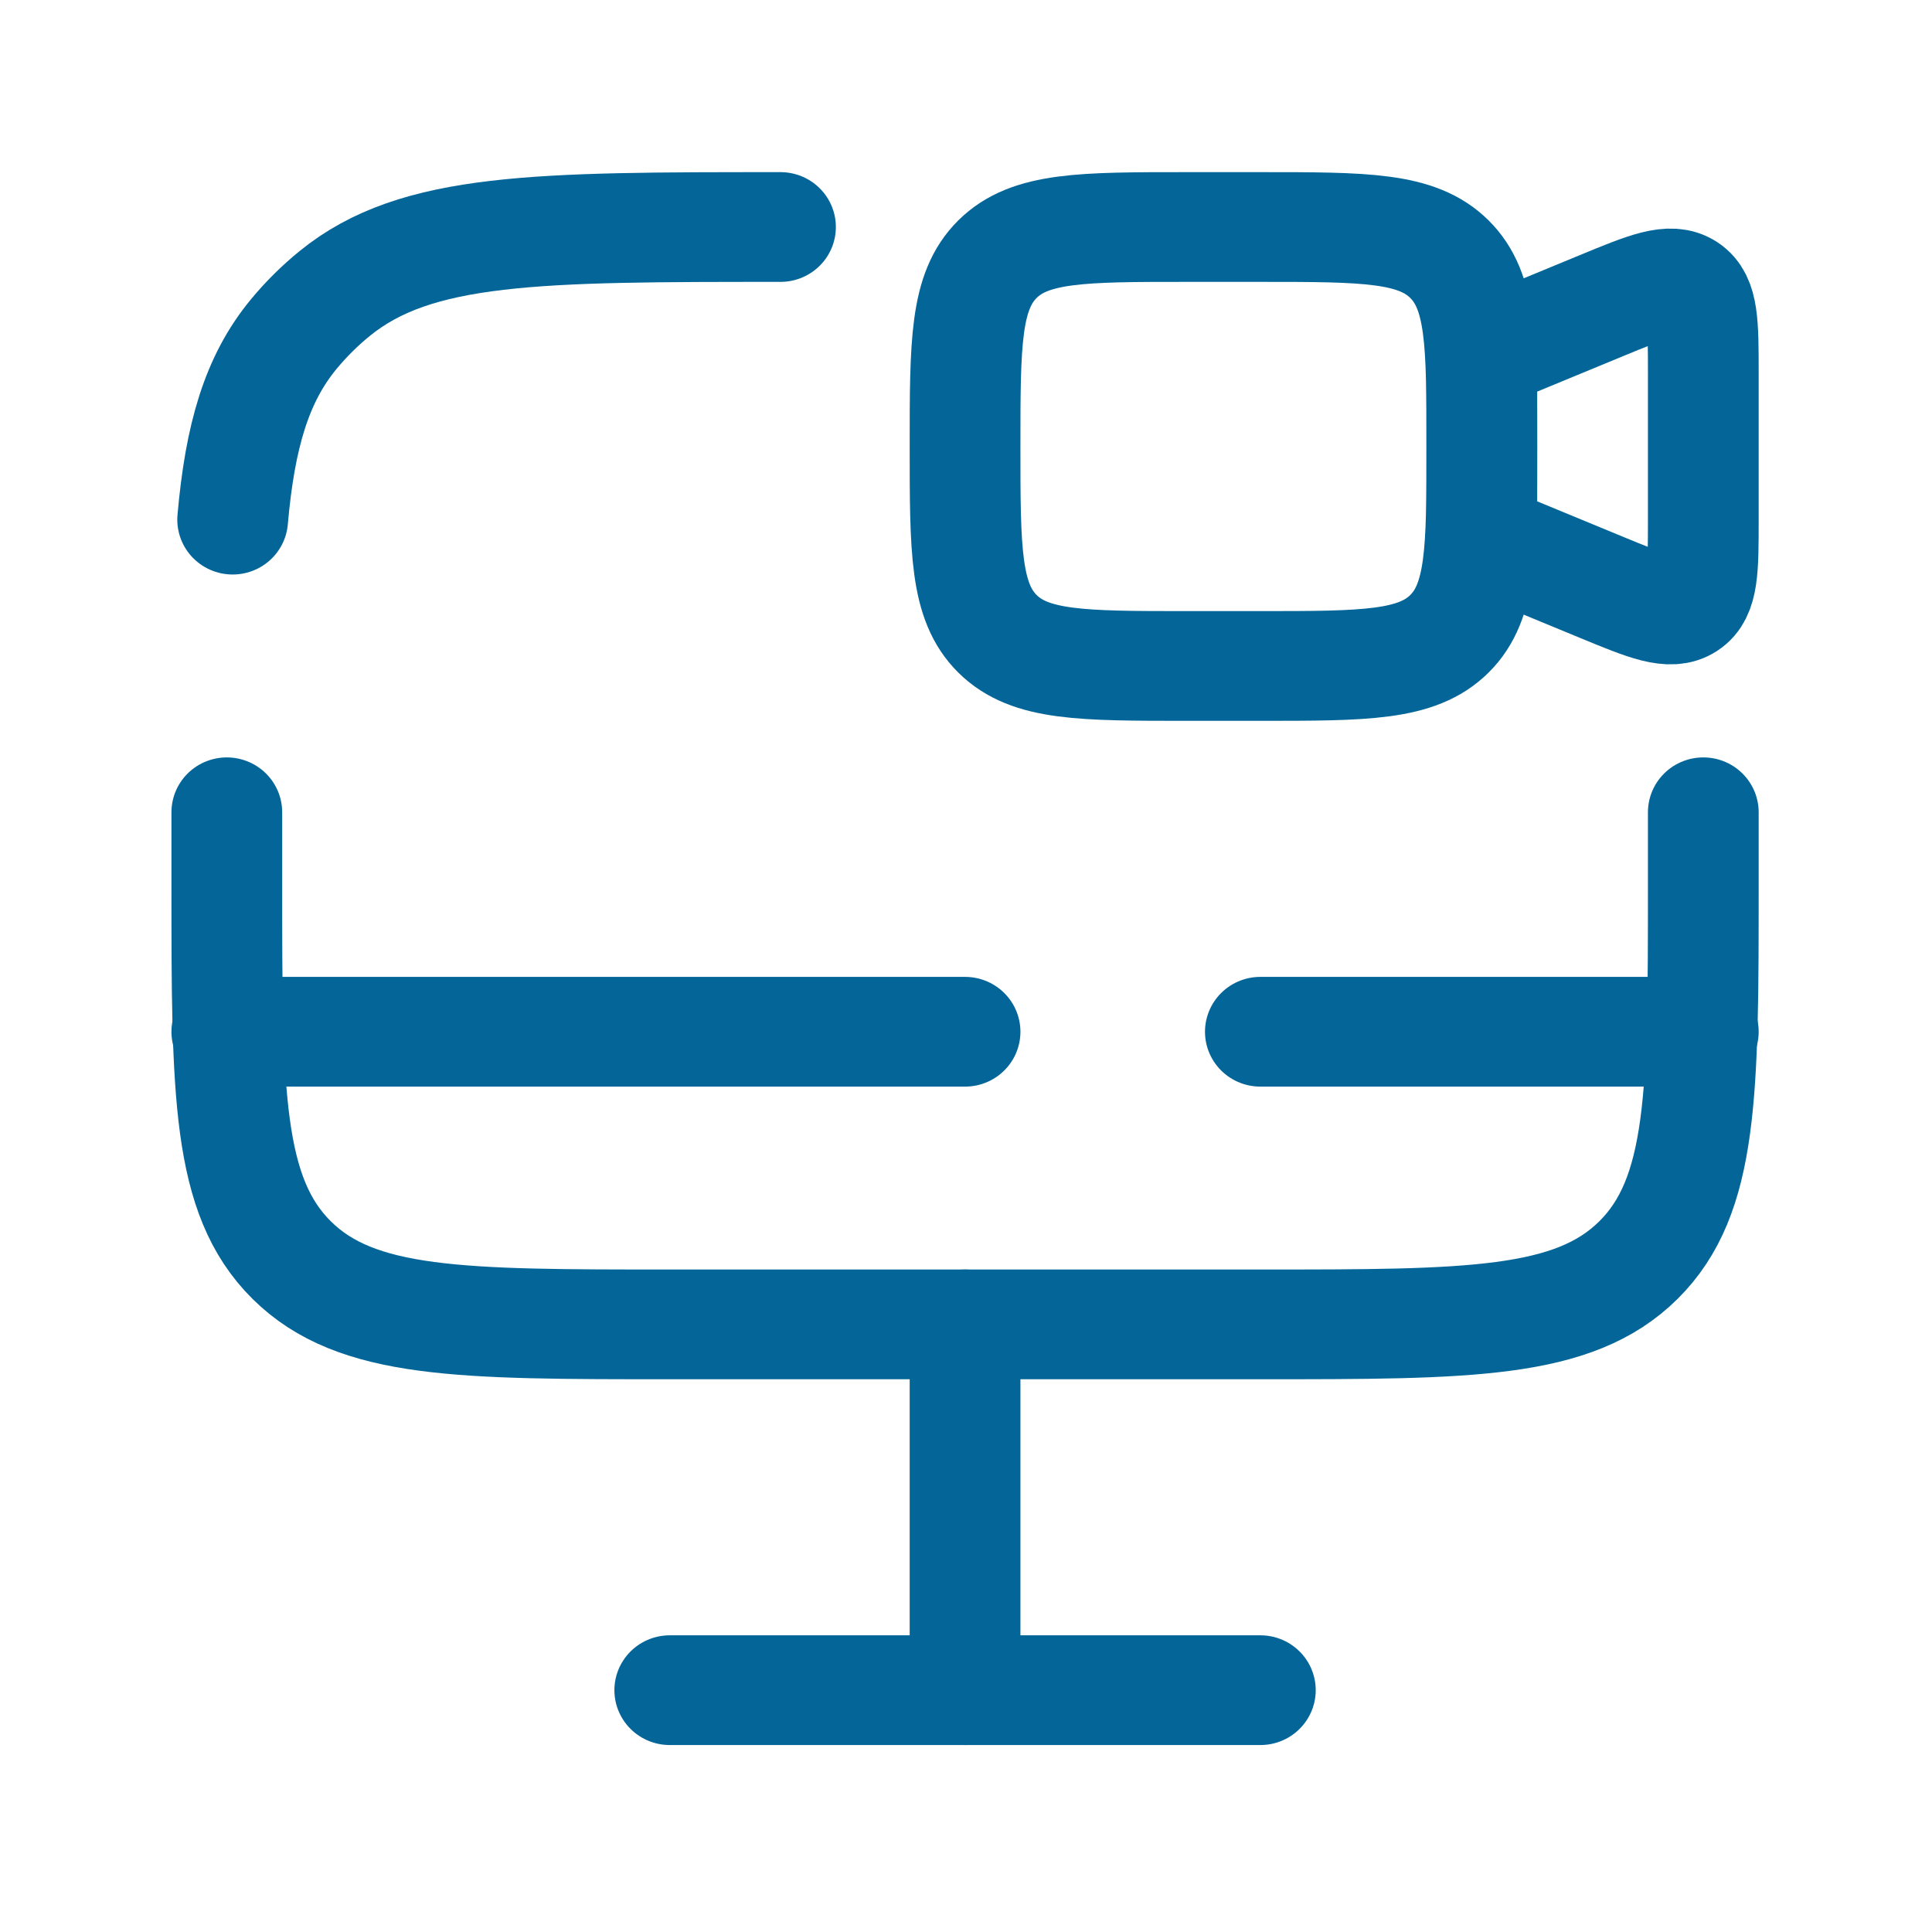 <?xml version="1.0" encoding="UTF-8" standalone="no"?> <svg xmlns="http://www.w3.org/2000/svg" xmlns:xlink="http://www.w3.org/1999/xlink" xmlns:serif="http://www.serif.com/" width="100%" height="100%" viewBox="0 0 82 82" version="1.1" xml:space="preserve" style="fill-rule:evenodd;clip-rule:evenodd;"> <g transform="matrix(1,0,0,1,-17483.6,-353.818)"> <g transform="matrix(1,0,0,2.272,16074.4,1)"> <g transform="matrix(0.094,0,0,0.041,1412.56,156.797)"> <path d="M400,166.667C400,119.526 400,95.956 414.643,81.311C429.29,66.667 452.86,66.667 500,66.667L533.333,66.667C580.473,66.667 604.043,66.667 618.69,81.311C633.333,95.956 633.333,119.526 633.333,166.667C633.333,213.807 633.333,237.377 618.69,252.022C604.043,266.667 580.473,266.667 533.333,266.667L500,266.667C452.86,266.667 429.29,266.667 414.643,252.022C400,237.377 400,213.807 400,166.667Z" style="fill:none;fill-rule:nonzero;stroke:rgb(4,102,152);stroke-width:50px;"></path> <path d="M633.333,124.997L687.18,102.561C708.053,93.864 718.49,89.515 725.913,94.463C733.333,99.41 733.333,110.717 733.333,133.33L733.333,199.997C733.333,222.61 733.333,233.917 725.913,238.864C718.49,243.812 708.053,239.463 687.18,230.766L633.333,208.33L633.333,124.997Z" style="fill:none;fill-rule:nonzero;stroke:rgb(4,102,152);stroke-width:50px;"></path> <path d="M533.333,733.333L266.667,733.333" style="fill:none;fill-rule:nonzero;stroke:rgb(4,102,152);stroke-width:50px;stroke-linecap:round;"></path> <path d="M400,566.667L400,733.333" style="fill:none;fill-rule:nonzero;stroke:rgb(4,102,152);stroke-width:50px;stroke-linecap:round;"></path> <path d="M733.333,333.333L733.333,366.667C733.333,460.947 733.333,508.087 704.043,537.377C674.753,566.667 627.613,566.667 533.333,566.667L266.667,566.667C172.386,566.667 125.245,566.667 95.956,537.377C66.667,508.087 66.667,460.947 66.667,366.667L66.667,333.333M316.667,66.667C207.084,66.667 152.293,66.667 115.414,96.932C108.663,102.473 102.473,108.663 96.932,115.414C80.086,135.94 72.617,162.016 69.305,200" style="fill:none;fill-rule:nonzero;stroke:rgb(4,102,152);stroke-width:50px;stroke-linecap:round;"></path> <path d="M733.333,433.333L533.333,433.333M66.667,433.333L400,433.333" style="fill:none;fill-rule:nonzero;stroke:rgb(4,102,152);stroke-width:50px;stroke-linecap:round;"></path> </g> </g> </g> </svg> 